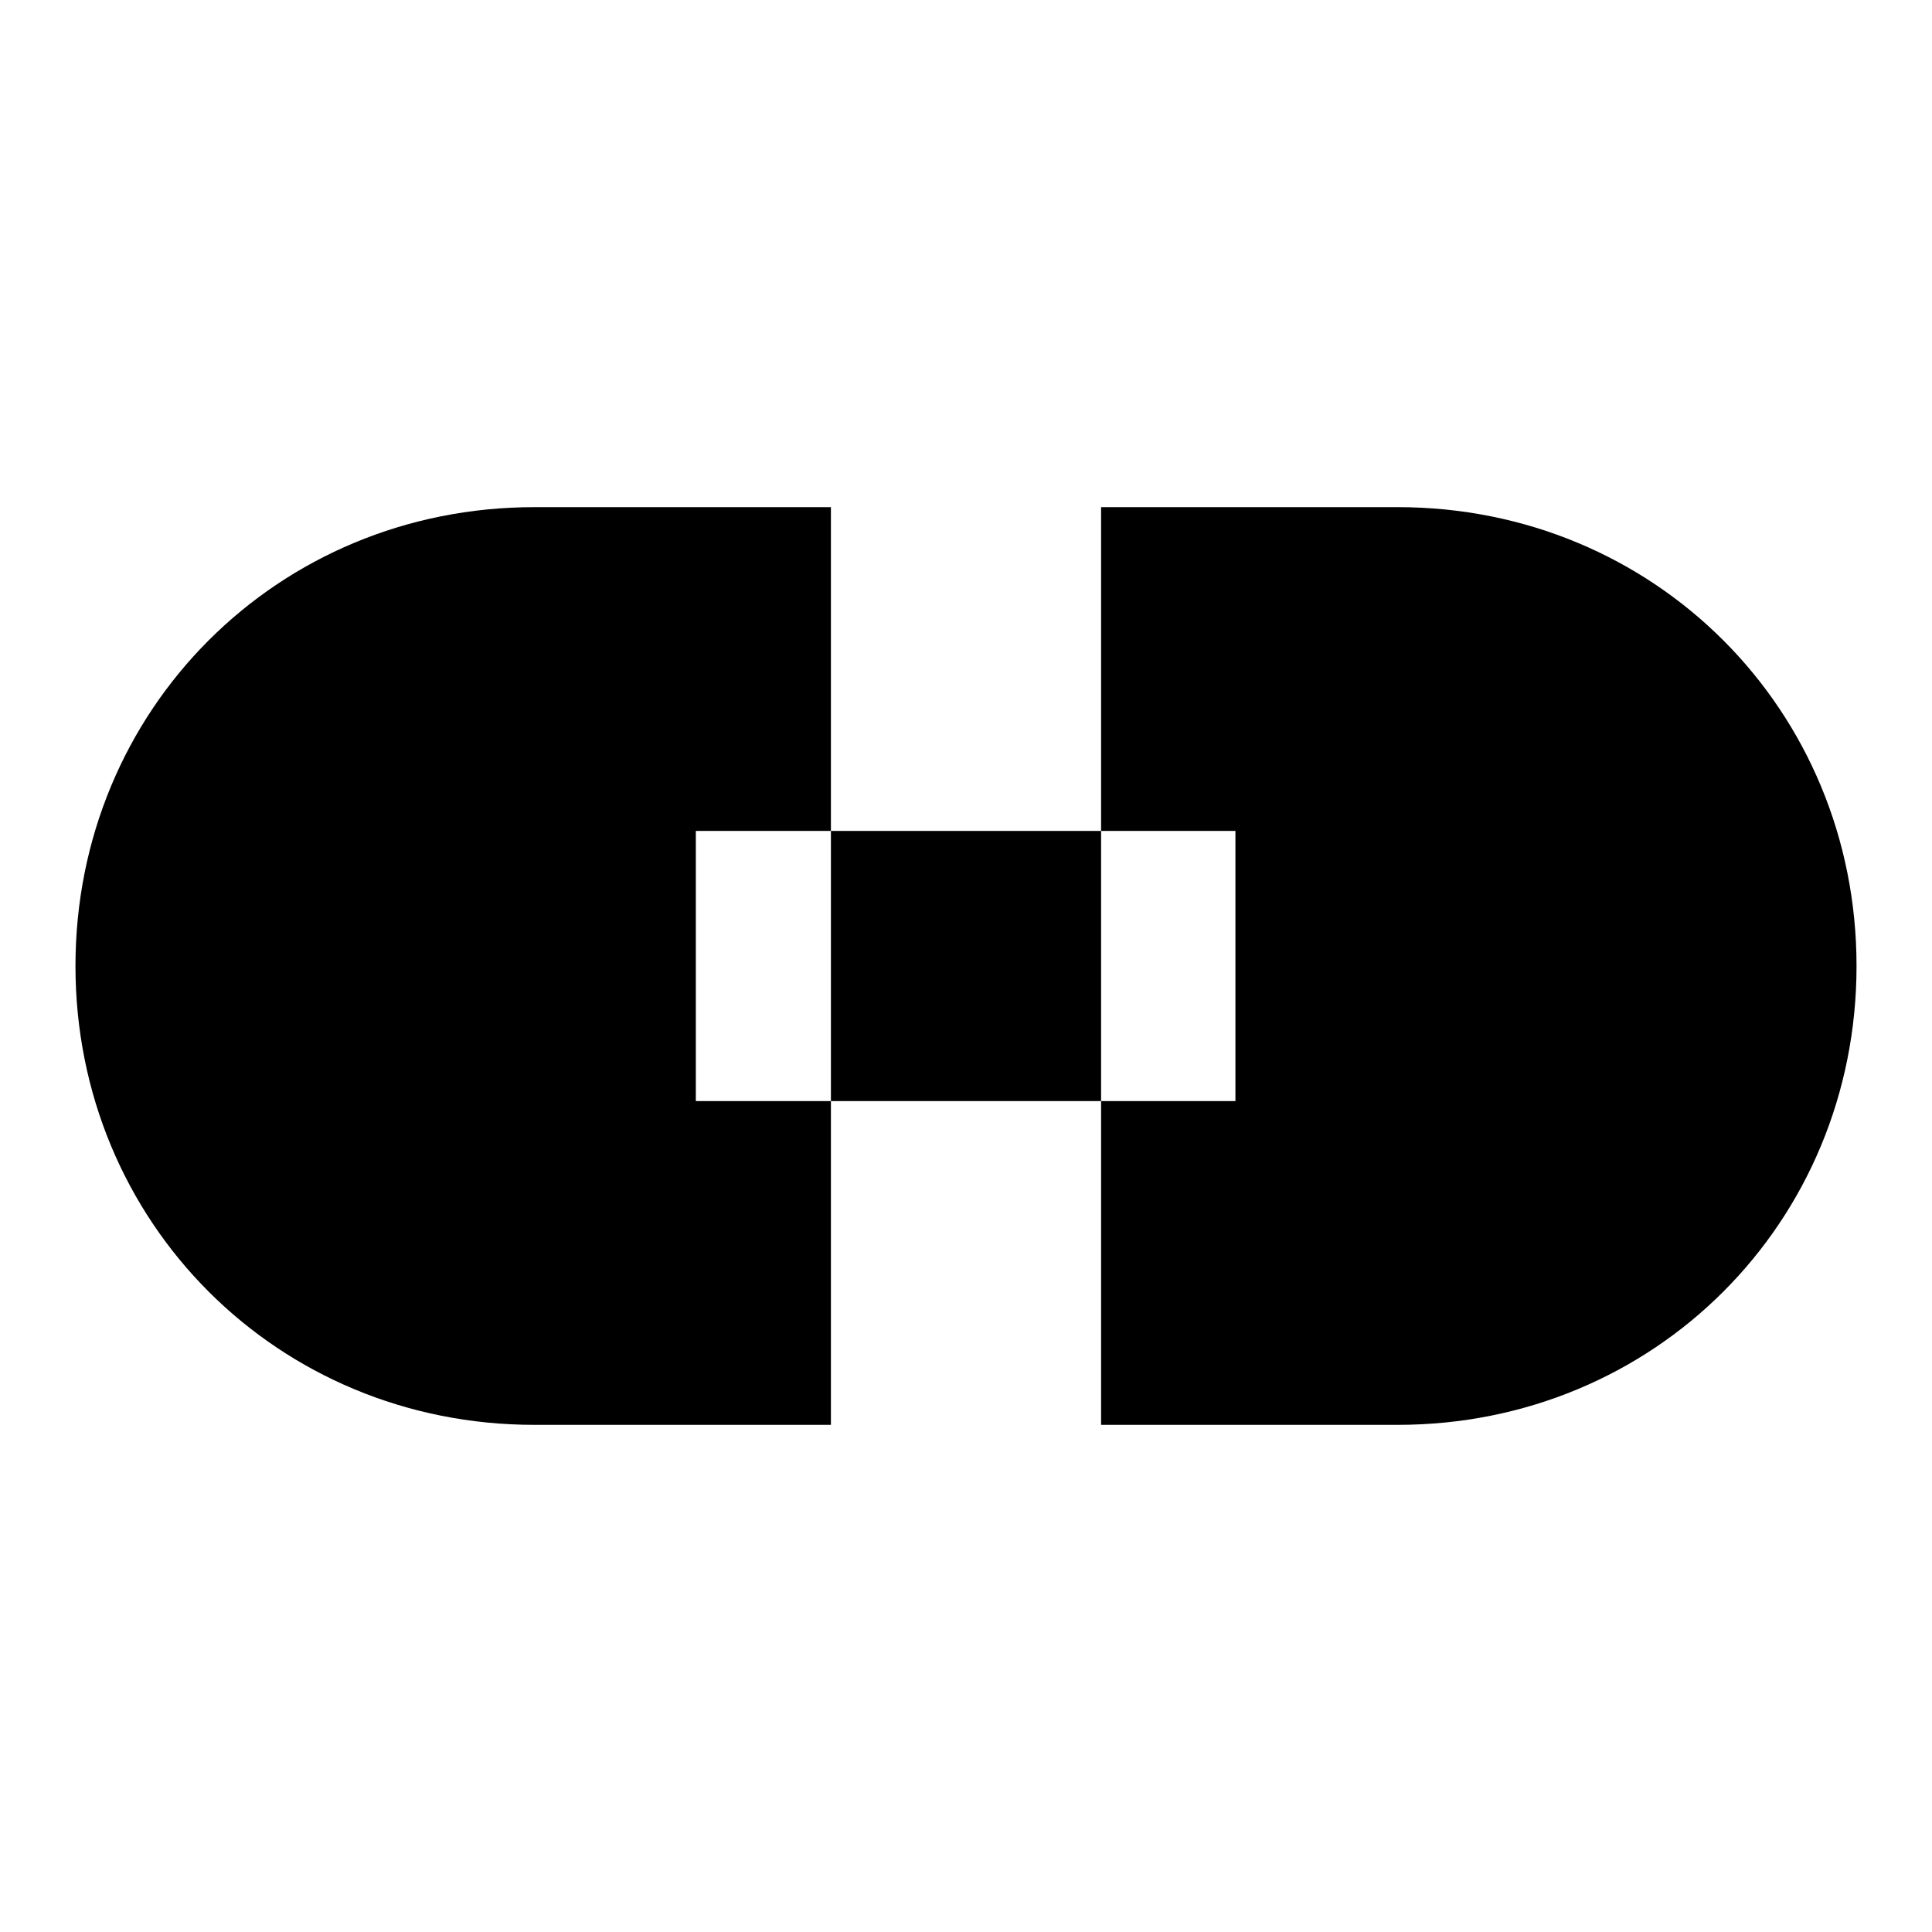 <?xml version="1.0" encoding="utf-8"?>
<!-- Svg Vector Icons : http://www.onlinewebfonts.com/icon -->
<!DOCTYPE svg PUBLIC "-//W3C//DTD SVG 1.1//EN" "http://www.w3.org/Graphics/SVG/1.1/DTD/svg11.dtd">
<svg version="1.1" xmlns="http://www.w3.org/2000/svg" xmlns:xlink="http://www.w3.org/1999/xlink" x="0px" y="0px" viewBox="0 0 256 256" enable-background="new 0 0 256 256" xml:space="preserve">
<g> <path fill="#000000" d="M92.2,110.1h71.5v35.8H92.2V110.1z M145.9,188.8h39.3c34,0,60.8-26.8,60.8-60.8c0-34-26.8-60.8-60.8-60.8 h-39.3 M110.1,67.2H70.8C36.8,67.2,10,94,10,128c0,34,26.8,60.8,60.8,60.8h39.3"/></g>
</svg>